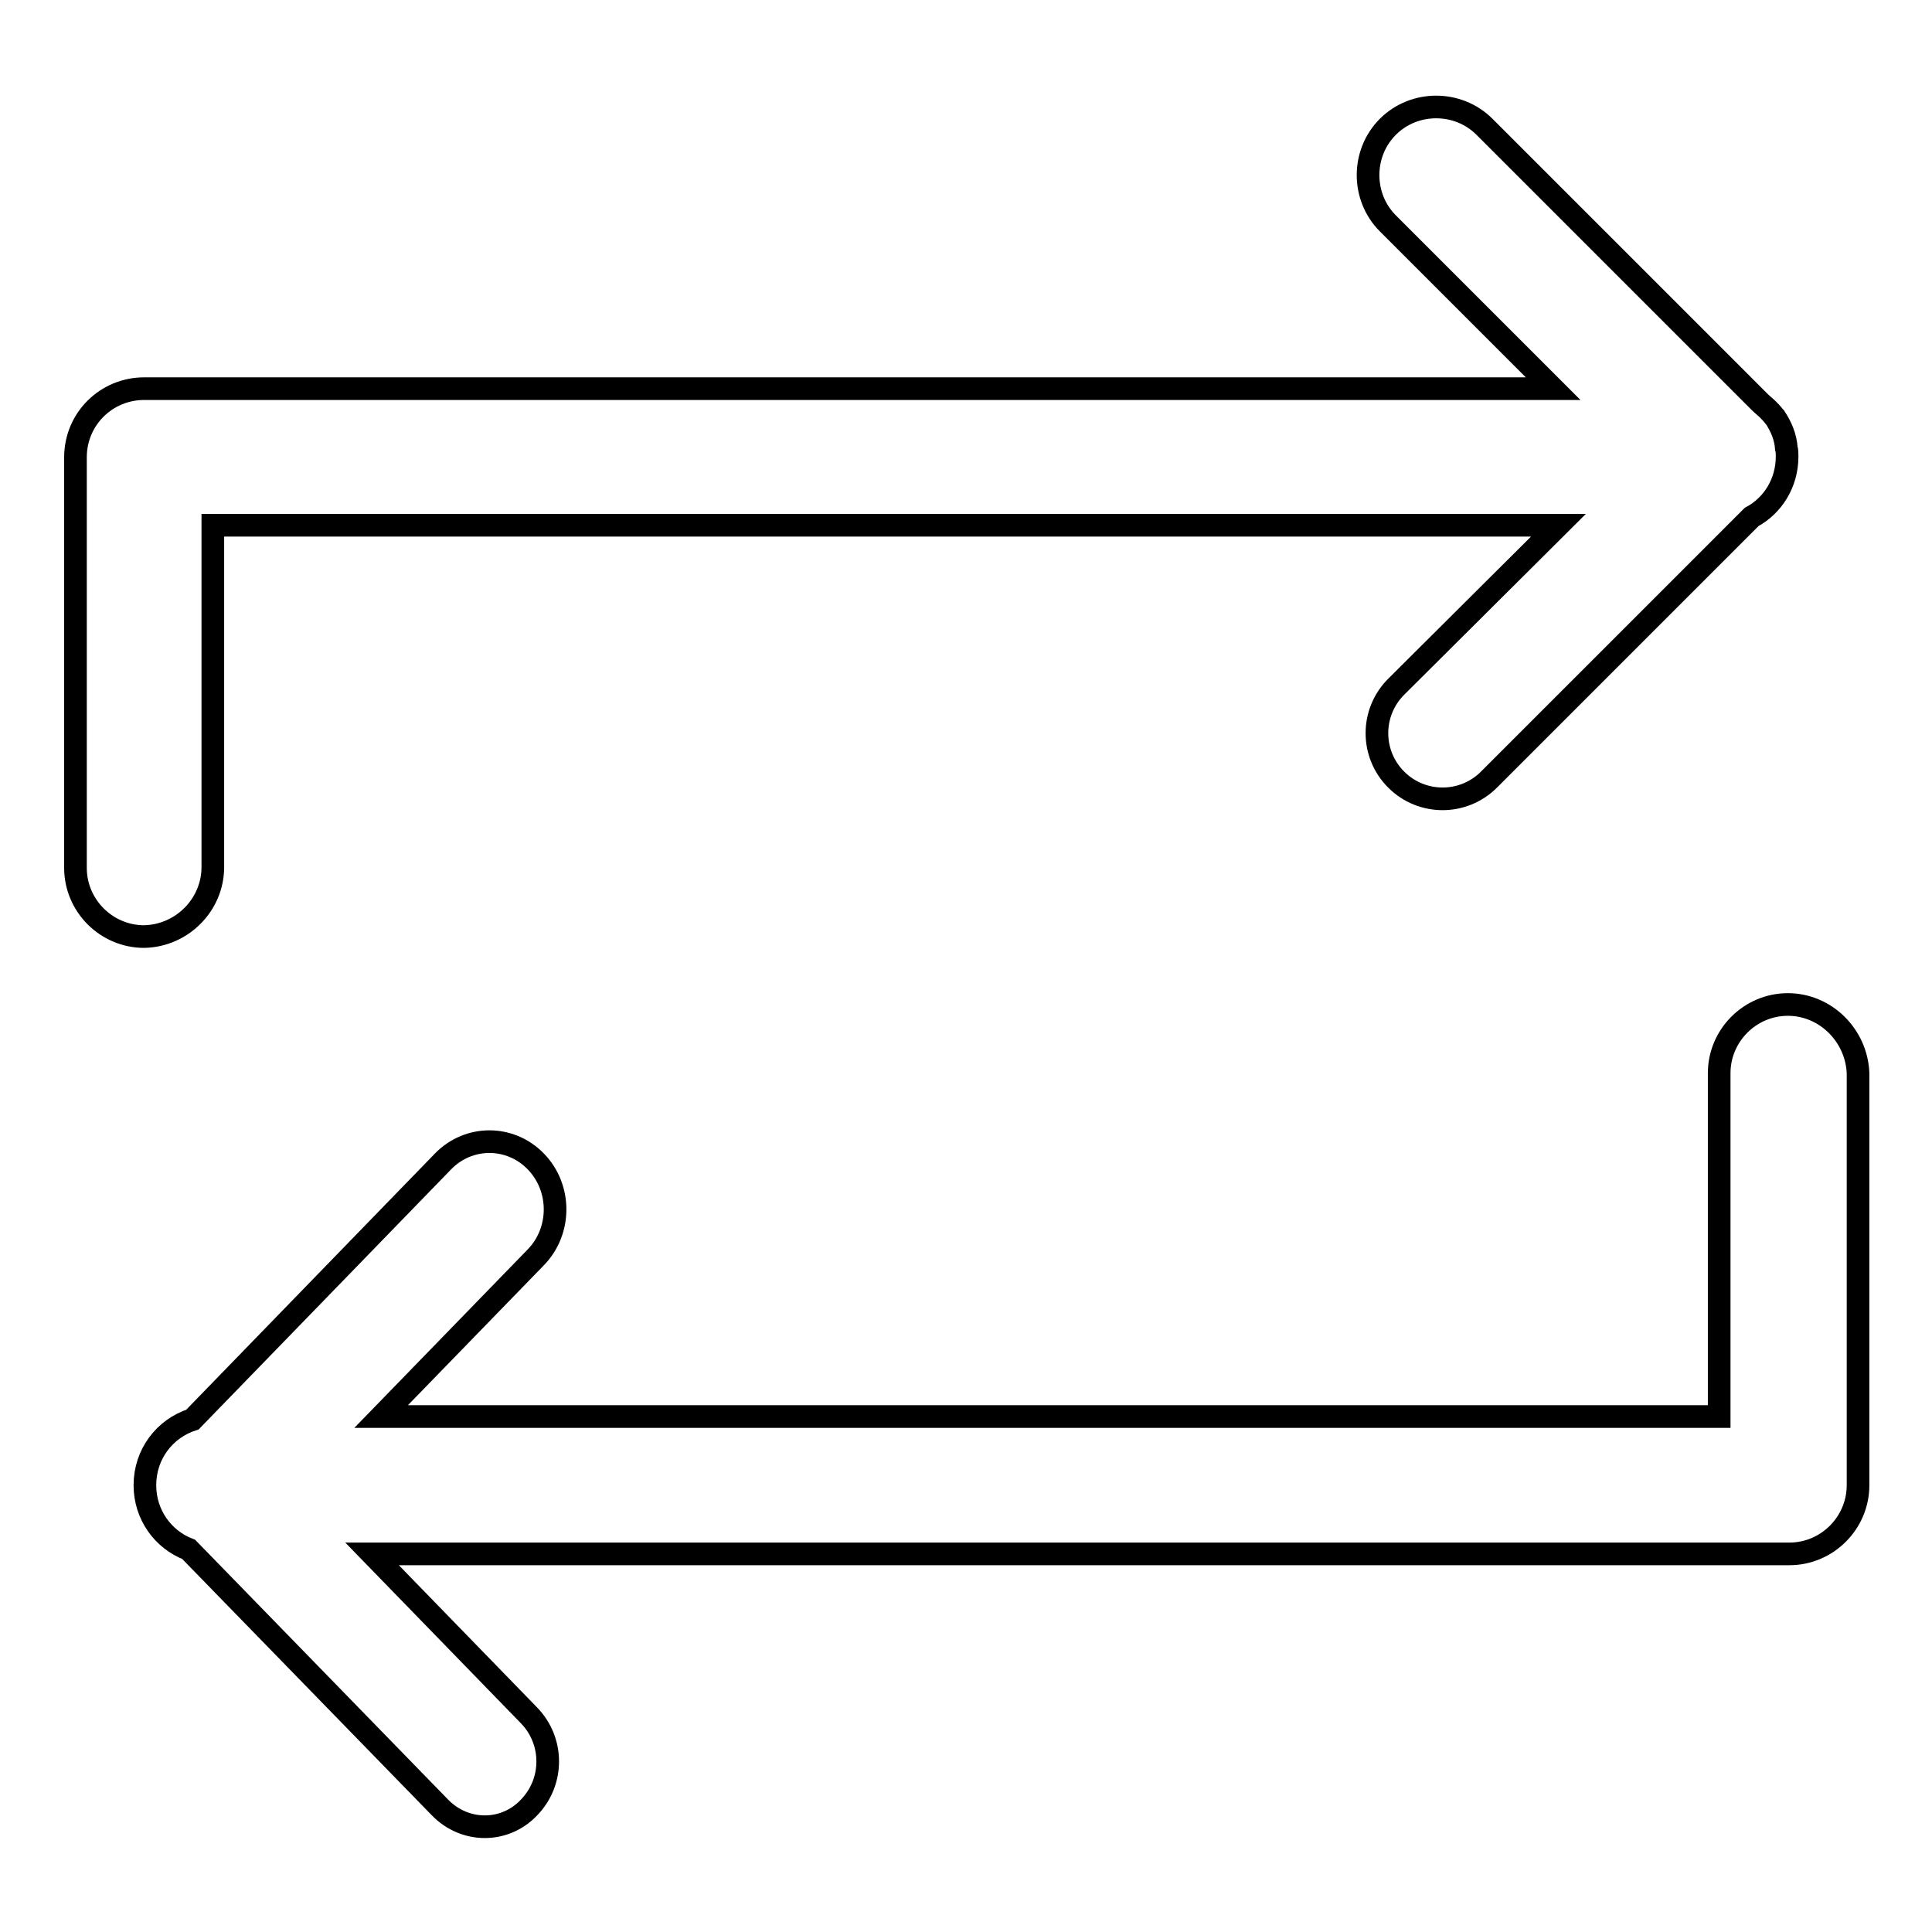 <?xml version="1.0" encoding="utf-8"?>
<!-- Svg Vector Icons : http://www.onlinewebfonts.com/icon -->
<!DOCTYPE svg PUBLIC "-//W3C//DTD SVG 1.1//EN" "http://www.w3.org/Graphics/SVG/1.1/DTD/svg11.dtd">
<svg version="1.1" xmlns="http://www.w3.org/2000/svg" xmlns:xlink="http://www.w3.org/1999/xlink" x="0px" y="0px" viewBox="0 0 256 256" enable-background="new 0 0 256 256" xml:space="preserve">
<g><g><path stroke-width="3" fill-opacity="0" stroke="#000000"  d="M28.2,114.9V69.6h178.3L185,91c-3.4,3.4-3.4,8.9,0,12.3c3.4,3.4,8.9,3.4,12.3,0l34.8-34.8c2.8-1.5,4.7-4.5,4.7-8c0-0.4,0-0.8-0.1-1.1c-0.1-1.5-0.7-2.9-1.5-4.1l0,0l-0.1-0.1c-0.3-0.4-0.6-0.7-0.9-1c-0.3-0.3-0.7-0.6-1-0.9l-36.5-36.5c-3.5-3.5-9.3-3.5-12.8,0s-3.5,9.3,0,12.8l21.9,21.9H19.1c-5,0-9.1,4-9.1,9.1v54.4c0,5,4.1,9.1,9.1,9.1C24.1,124,28.2,119.9,28.2,114.9z M236.9,133.1c-5,0-9.1,4.1-9.1,9.1v45.5H50.5L71,166.6c3.4-3.5,3.4-9.2,0-12.7c-3.4-3.5-8.9-3.5-12.3,0l-33.2,34.2c-3.7,1.2-6.3,4.6-6.3,8.7c0,3.9,2.4,7.2,5.8,8.5l33.3,34.2c3.3,3.4,8.6,3.4,11.8,0c3.3-3.4,3.3-8.8,0-12.2l-20.8-21.4h187.8c5,0,9.1-4.1,9.1-9.1v-54.6C246,137.2,241.9,133.1,236.9,133.1z"/></g></g>
</svg>